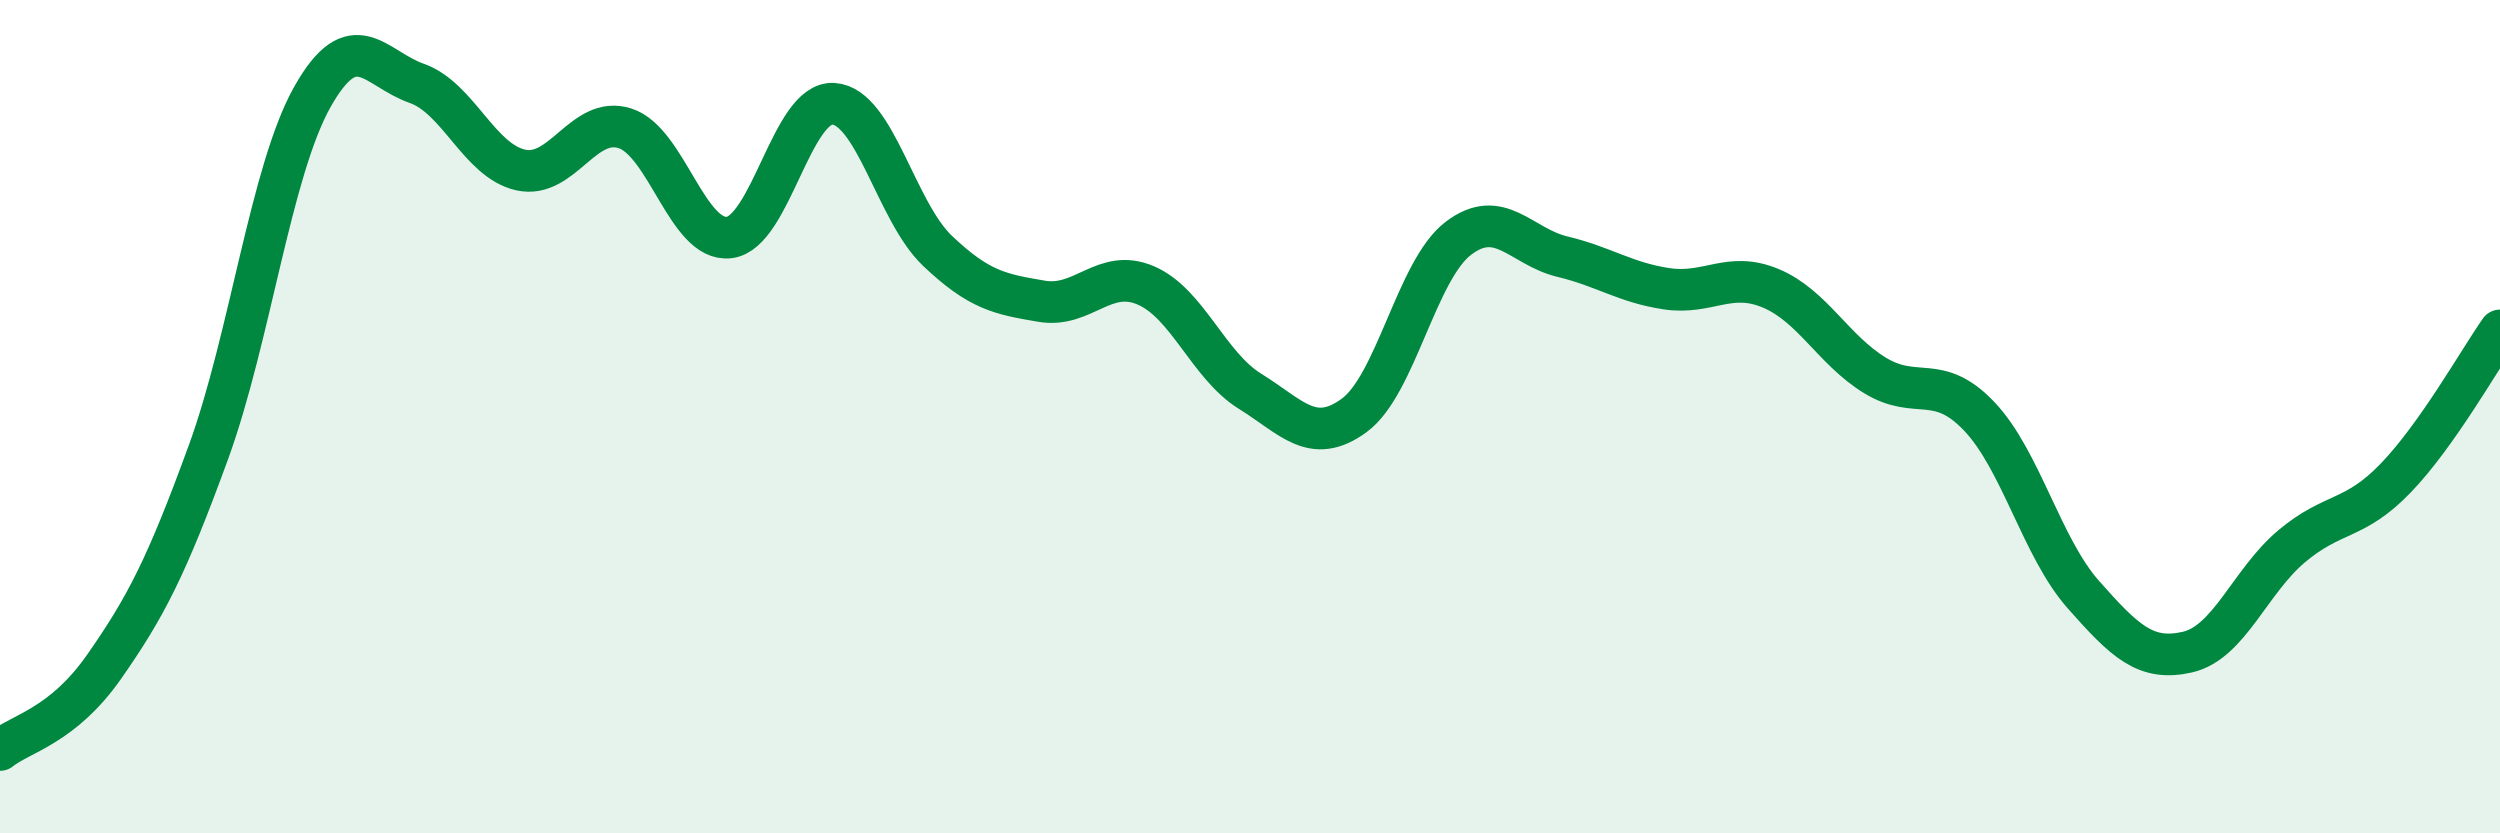 
    <svg width="60" height="20" viewBox="0 0 60 20" xmlns="http://www.w3.org/2000/svg">
      <path
        d="M 0,18 C 0.5,17.6 1.5,17.43 2.5,16 C 3.5,14.57 4,13.6 5,10.86 C 6,8.12 6.5,4.09 7.5,2.32 C 8.5,0.55 9,1.65 10,2 C 11,2.35 11.5,3.86 12.5,4.08 C 13.5,4.3 14,2.76 15,3.08 C 16,3.4 16.5,5.82 17.5,5.7 C 18.5,5.58 19,2.43 20,2.49 C 21,2.55 21.5,5.07 22.5,6.02 C 23.5,6.97 24,7.06 25,7.23 C 26,7.4 26.5,6.42 27.5,6.85 C 28.5,7.28 29,8.77 30,9.39 C 31,10.01 31.5,10.7 32.5,9.97 C 33.5,9.24 34,6.48 35,5.72 C 36,4.96 36.5,5.92 37.5,6.16 C 38.5,6.4 39,6.78 40,6.93 C 41,7.08 41.5,6.5 42.5,6.92 C 43.5,7.34 44,8.4 45,9.01 C 46,9.62 46.5,8.94 47.5,9.99 C 48.5,11.04 49,13.14 50,14.27 C 51,15.4 51.5,15.88 52.5,15.65 C 53.5,15.42 54,13.95 55,13.11 C 56,12.27 56.5,12.51 57.5,11.47 C 58.5,10.43 59.5,8.64 60,7.93L60 20L0 20Z"
        fill="#008740"
        opacity="0.1"
        stroke-linecap="round"
        stroke-linejoin="round"
      />
      <path
        d="M 0,18 C 0.5,17.6 1.5,17.43 2.5,16 C 3.5,14.57 4,13.6 5,10.86 C 6,8.12 6.5,4.09 7.5,2.32 C 8.5,0.55 9,1.65 10,2 C 11,2.35 11.5,3.86 12.5,4.08 C 13.5,4.3 14,2.76 15,3.08 C 16,3.4 16.5,5.82 17.5,5.7 C 18.5,5.58 19,2.43 20,2.49 C 21,2.55 21.5,5.07 22.5,6.02 C 23.5,6.97 24,7.06 25,7.23 C 26,7.4 26.5,6.42 27.5,6.85 C 28.5,7.28 29,8.77 30,9.39 C 31,10.01 31.5,10.7 32.5,9.97 C 33.5,9.24 34,6.48 35,5.72 C 36,4.96 36.5,5.92 37.5,6.16 C 38.5,6.4 39,6.78 40,6.93 C 41,7.08 41.5,6.5 42.5,6.92 C 43.5,7.34 44,8.4 45,9.01 C 46,9.62 46.5,8.94 47.5,9.99 C 48.5,11.04 49,13.14 50,14.27 C 51,15.4 51.5,15.88 52.5,15.65 C 53.5,15.42 54,13.95 55,13.11 C 56,12.27 56.5,12.51 57.5,11.47 C 58.5,10.43 59.5,8.64 60,7.93"
        stroke="#008740"
        stroke-width="1"
        fill="none"
        stroke-linecap="round"
        stroke-linejoin="round"
      />
    </svg>
  